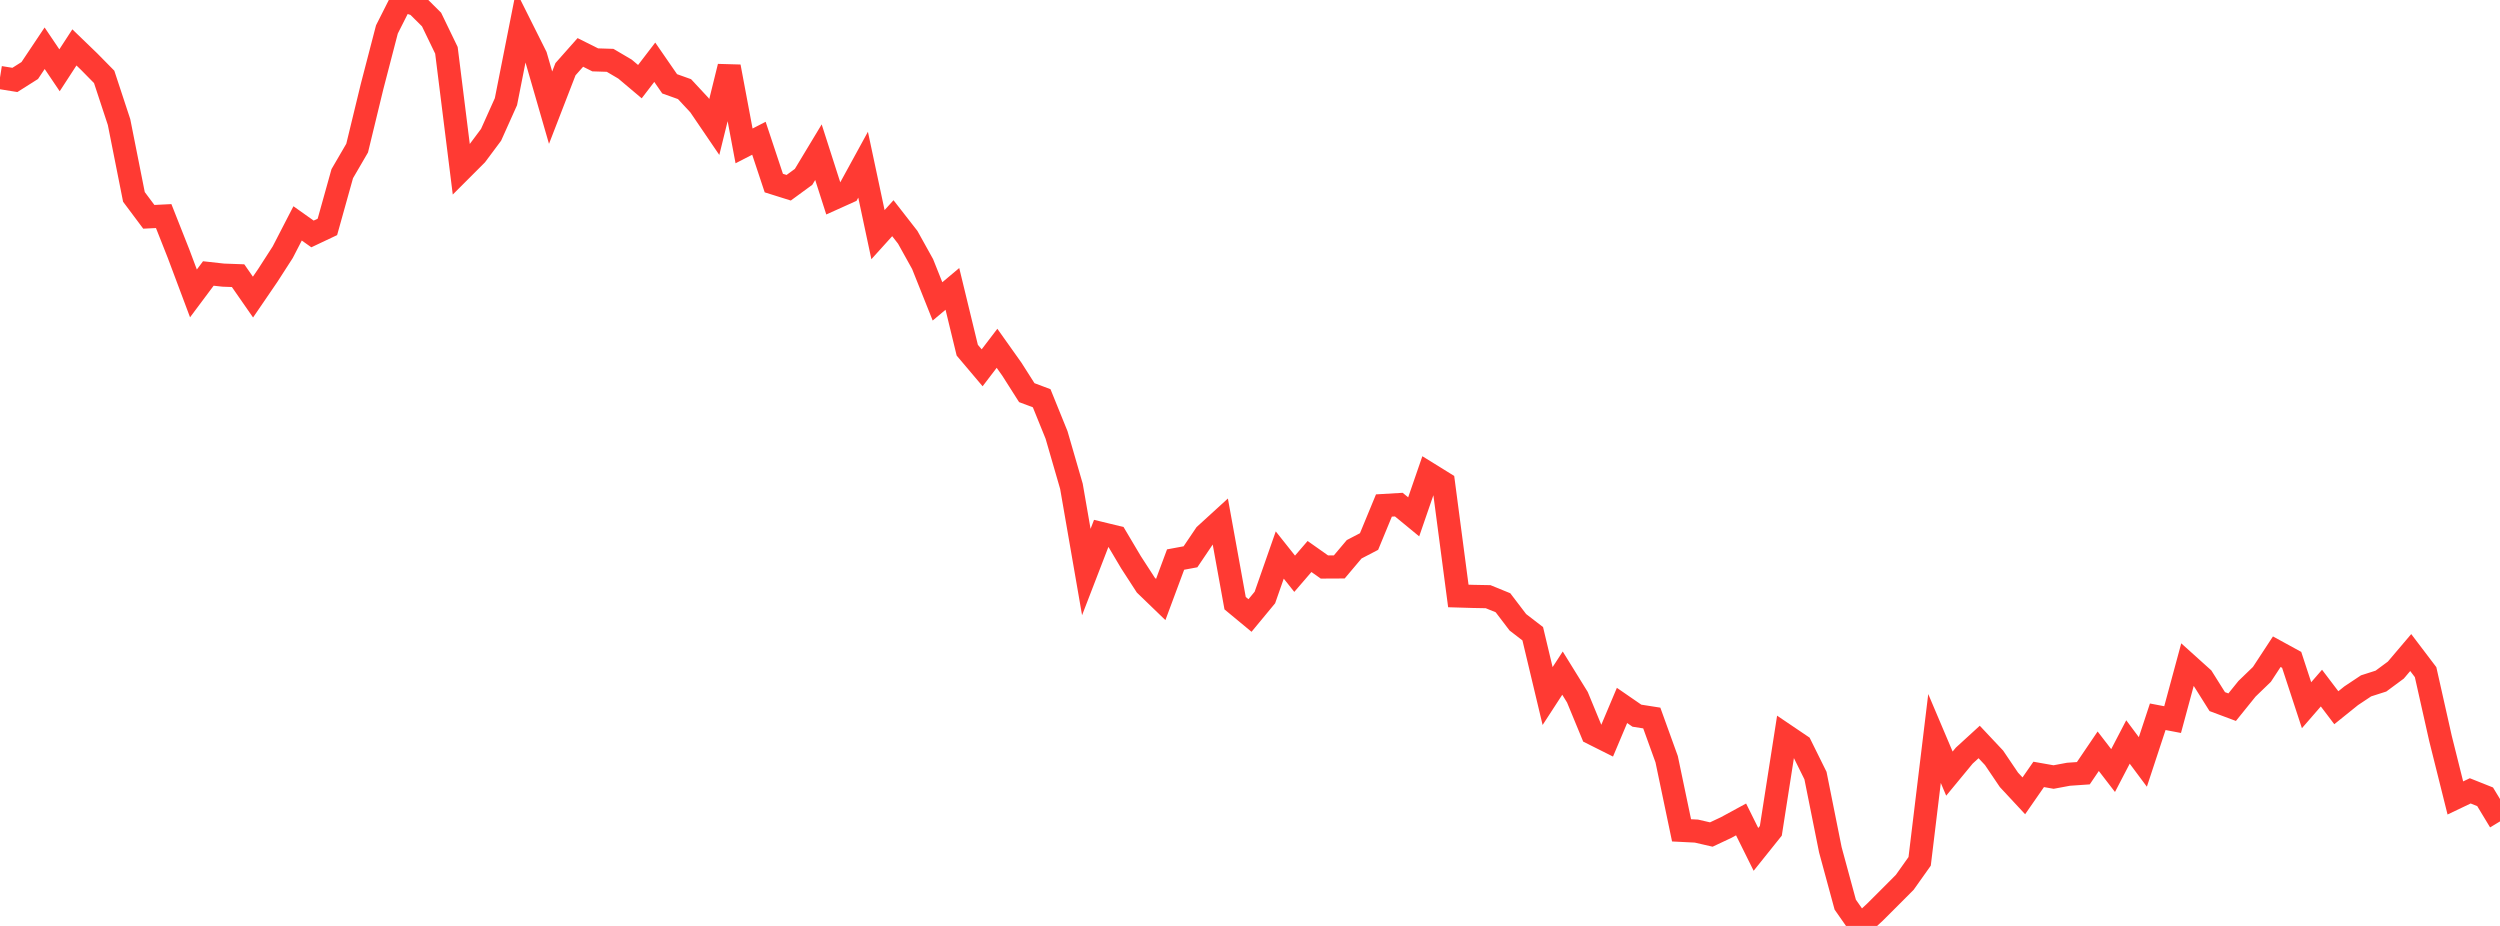 <?xml version="1.0" standalone="no"?>
<!DOCTYPE svg PUBLIC "-//W3C//DTD SVG 1.1//EN" "http://www.w3.org/Graphics/SVG/1.1/DTD/svg11.dtd">

<svg width="135" height="50" viewBox="0 0 135 50" preserveAspectRatio="none" 
  xmlns="http://www.w3.org/2000/svg"
  xmlns:xlink="http://www.w3.org/1999/xlink">


<polyline points="0.0, 4.187 0.804, 4.316 1.607, 3.808 2.411, 2.605 3.214, 3.796 4.018, 2.56 4.821, 3.335 5.625, 4.152 6.429, 6.593 7.232, 10.633 8.036, 11.708 8.839, 11.668 9.643, 13.703 10.446, 15.844 11.25, 14.768 12.054, 14.857 12.857, 14.886 13.661, 16.043 14.464, 14.867 15.268, 13.618 16.071, 12.063 16.875, 12.633 17.679, 12.253 18.482, 9.378 19.286, 7.997 20.089, 4.684 20.893, 1.59 21.696, 0.0 22.5, 0.256 23.304, 1.055 24.107, 2.717 24.911, 9.16 25.714, 8.357 26.518, 7.279 27.321, 5.49 28.125, 1.427 28.929, 3.034 29.732, 5.814 30.536, 3.737 31.339, 2.831 32.143, 3.233 32.946, 3.258 33.75, 3.731 34.554, 4.409 35.357, 3.361 36.161, 4.526 36.964, 4.813 37.768, 5.677 38.571, 6.857 39.375, 3.599 40.179, 7.879 40.982, 7.466 41.786, 9.886 42.589, 10.138 43.393, 9.55 44.196, 8.218 45.0, 10.725 45.804, 10.362 46.607, 8.894 47.411, 12.671 48.214, 11.783 49.018, 12.815 49.821, 14.26 50.625, 16.275 51.429, 15.6 52.232, 18.91 53.036, 19.861 53.839, 18.808 54.643, 19.94 55.446, 21.203 56.25, 21.505 57.054, 23.488 57.857, 26.258 58.661, 30.89 59.464, 28.808 60.268, 29.003 61.071, 30.357 61.875, 31.598 62.679, 32.374 63.482, 30.216 64.286, 30.067 65.089, 28.877 65.893, 28.143 66.696, 32.571 67.5, 33.237 68.304, 32.265 69.107, 29.971 69.911, 30.983 70.714, 30.051 71.518, 30.618 72.321, 30.614 73.125, 29.661 73.929, 29.242 74.732, 27.297 75.536, 27.25 76.339, 27.91 77.143, 25.579 77.946, 26.076 78.75, 32.182 79.554, 32.206 80.357, 32.221 81.161, 32.549 81.964, 33.603 82.768, 34.222 83.571, 37.587 84.375, 36.349 85.179, 37.65 85.982, 39.594 86.786, 39.997 87.589, 38.093 88.393, 38.647 89.196, 38.773 90.0, 40.999 90.804, 44.839 91.607, 44.879 92.411, 45.064 93.214, 44.686 94.018, 44.249 94.821, 45.867 95.625, 44.863 96.429, 39.715 97.232, 40.258 98.036, 41.882 98.839, 45.889 99.643, 48.85 100.446, 50.0 101.25, 49.254 102.054, 48.451 102.857, 47.646 103.661, 46.513 104.464, 39.879 105.268, 41.775 106.071, 40.802 106.875, 40.067 107.679, 40.922 108.482, 42.11 109.286, 42.975 110.089, 41.818 110.893, 41.96 111.696, 41.81 112.5, 41.754 113.304, 40.567 114.107, 41.61 114.911, 40.067 115.714, 41.145 116.518, 38.705 117.321, 38.858 118.125, 35.885 118.929, 36.609 119.732, 37.887 120.536, 38.188 121.339, 37.193 122.143, 36.417 122.946, 35.192 123.75, 35.632 124.554, 38.082 125.357, 37.157 126.161, 38.217 126.964, 37.571 127.768, 37.036 128.571, 36.779 129.375, 36.185 130.179, 35.238 130.982, 36.296 131.786, 39.875 132.589, 43.09 133.393, 42.706 134.196, 43.026 135.0, 44.356" fill="none" stroke="#ff3a33" stroke-width="1.25"/>

</svg>